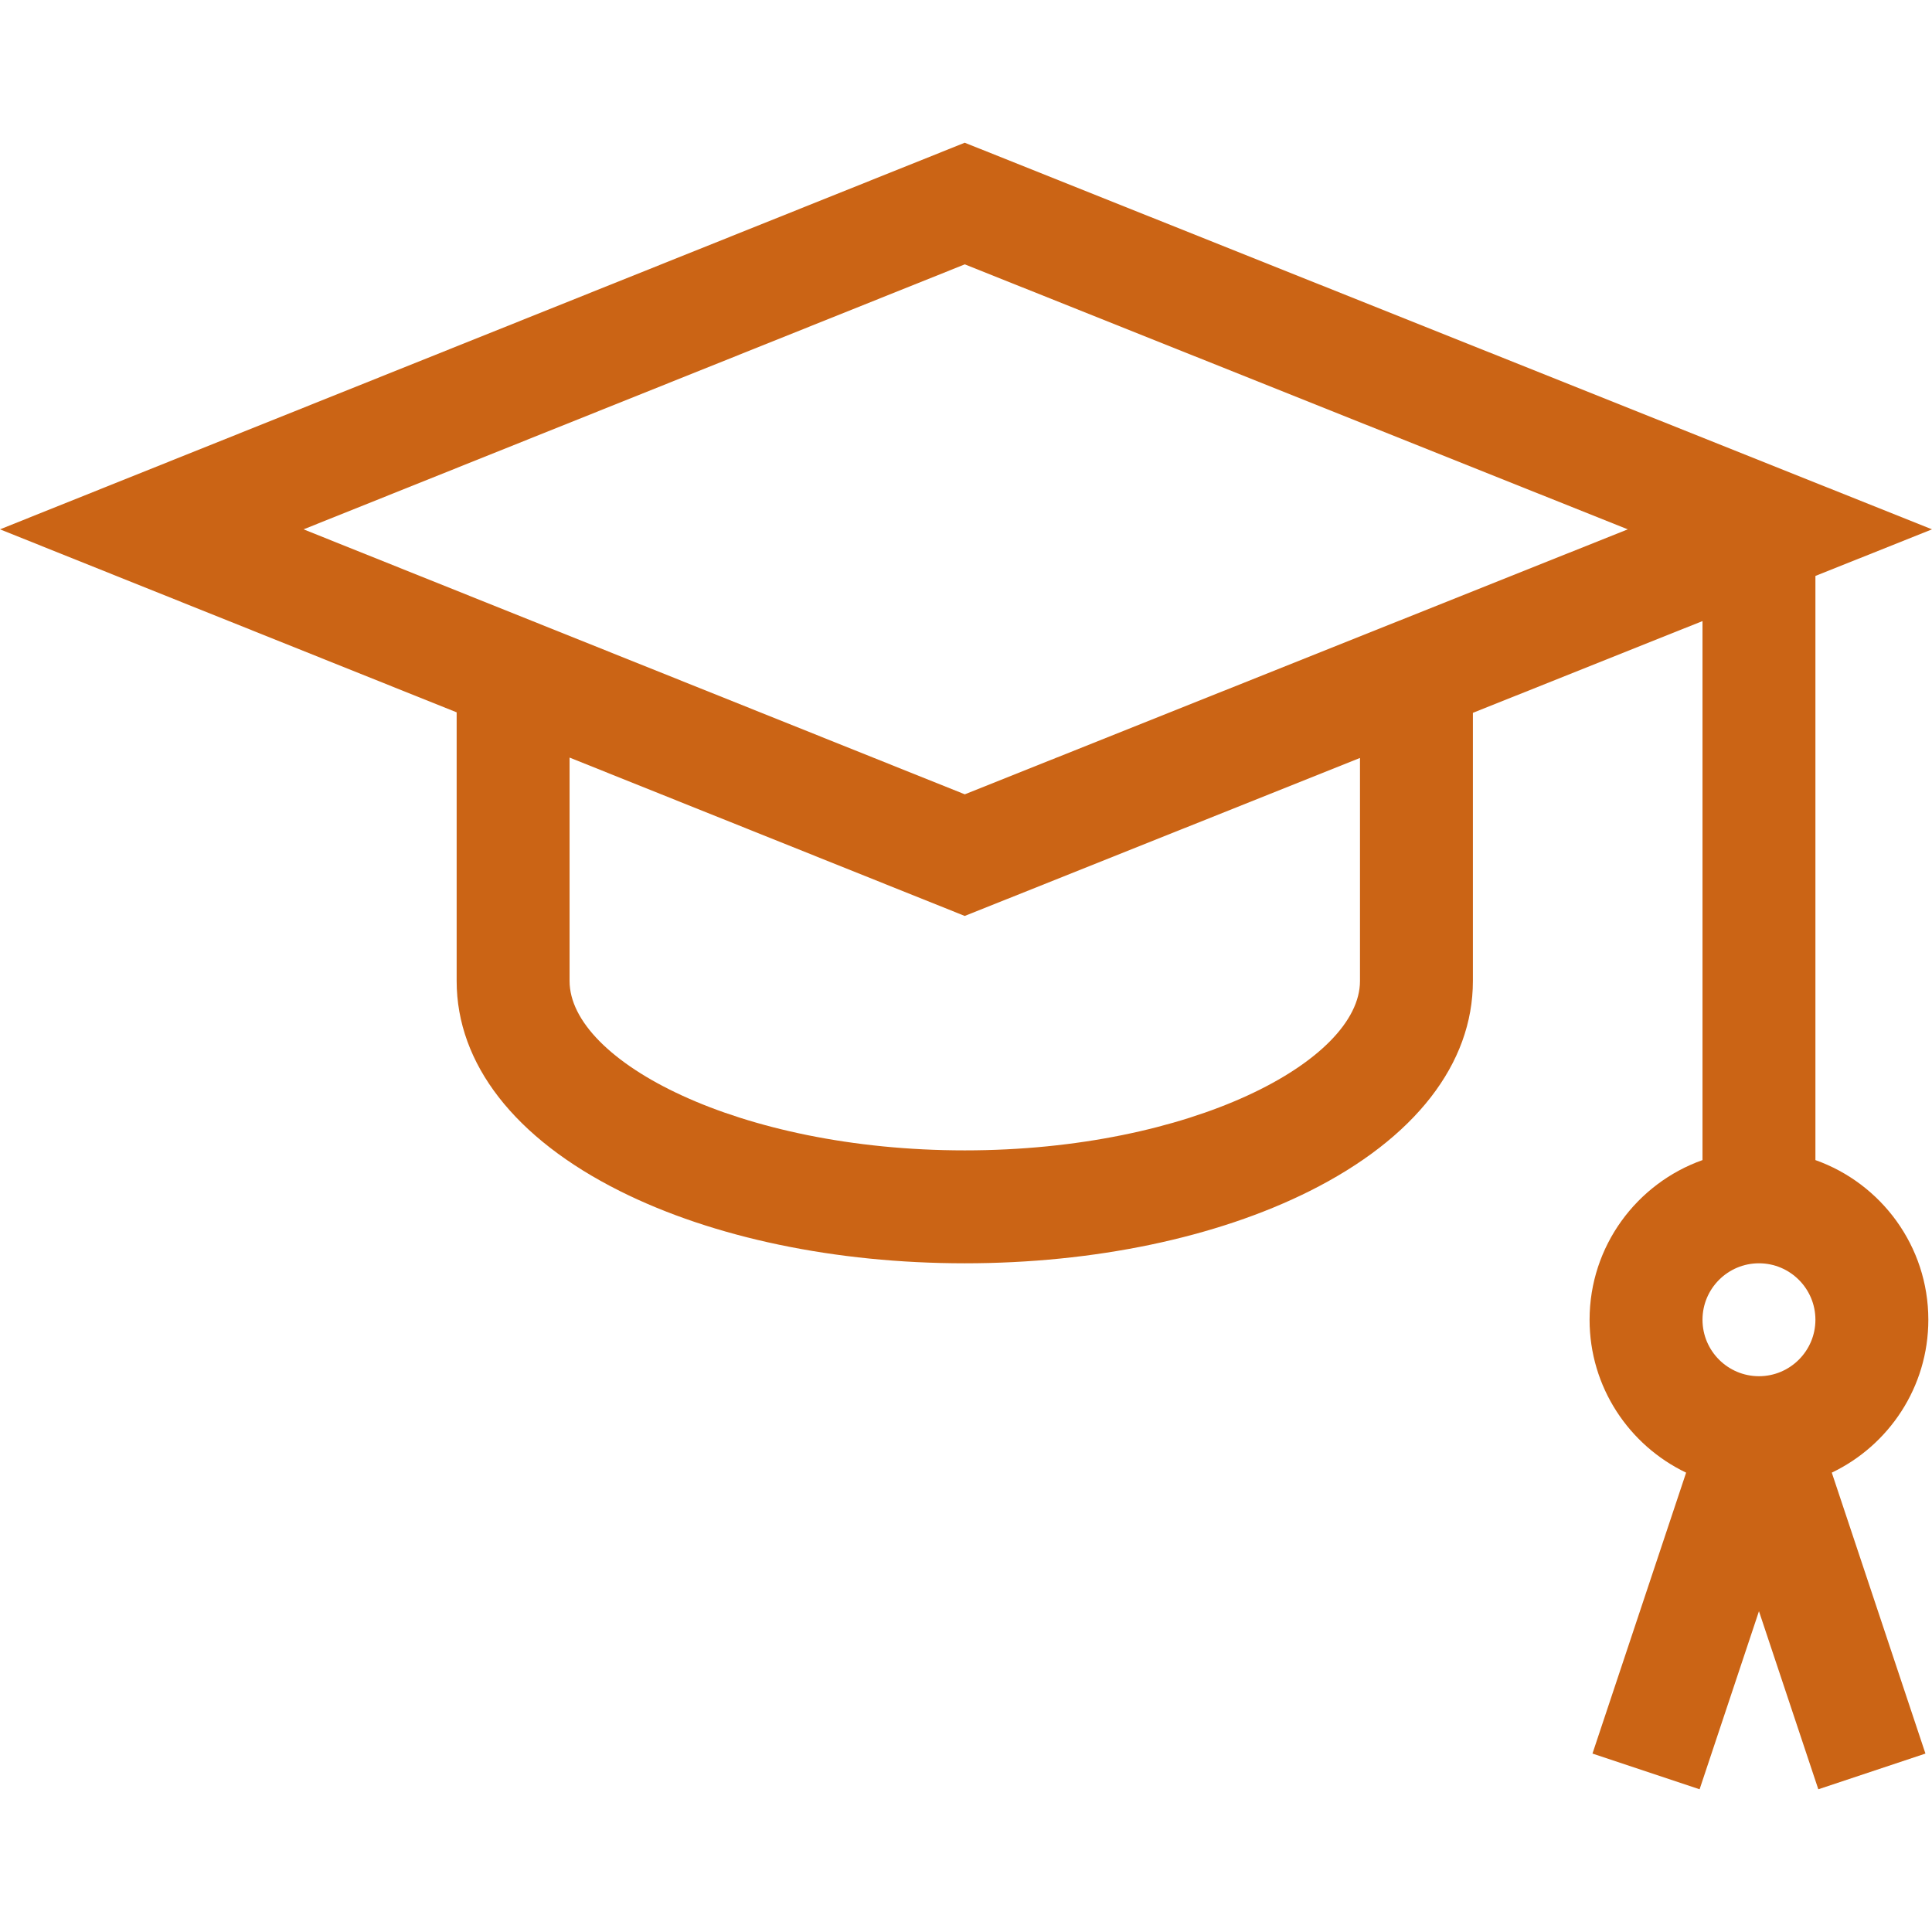 <?xml version="1.0" encoding="UTF-8"?> <svg xmlns="http://www.w3.org/2000/svg" width="512" height="512" viewBox="0 0 512 512" fill="none"> <g clip-path="url(#clip0_104_68)"> <path d="M511.029 349.748C511.029 330.242 498.52 313.612 481.105 307.435V152.629L512.001 140.28L255.668 37.825L0 140.28L121.018 188.776V259.977C121.018 281.926 136.406 301.707 164.347 315.678C188.992 328.001 221.426 334.787 255.675 334.787C289.925 334.787 322.36 328.001 347.004 315.678C374.945 301.707 390.333 281.927 390.333 259.977V188.91L451.179 164.59V307.436C433.764 313.612 421.255 330.243 421.255 349.749C421.255 367.593 431.722 383.036 446.839 390.265L422.023 464.713L450.412 474.176L466.142 426.987L481.872 474.176L510.261 464.713L485.445 390.265C500.56 383.034 511.029 367.592 511.029 349.748ZM360.41 259.976C360.41 281.164 315.62 304.861 255.676 304.861C195.733 304.861 150.943 281.164 150.943 259.976V200.767L255.669 242.735L360.411 200.869L360.41 259.976ZM255.683 210.504L80.445 140.28L255.683 70.056L431.374 140.28L255.683 210.504ZM466.142 364.71C457.892 364.71 451.18 357.998 451.18 349.748C451.18 341.498 457.892 334.786 466.142 334.786C474.392 334.786 481.104 341.498 481.104 349.748C481.104 357.998 474.392 364.71 466.142 364.71Z" fill="#CB6415"></path> </g> <defs> <clipPath id="clip0_104_68"> <rect width="512" height="512" fill="white"></rect> </clipPath> </defs> </svg> 